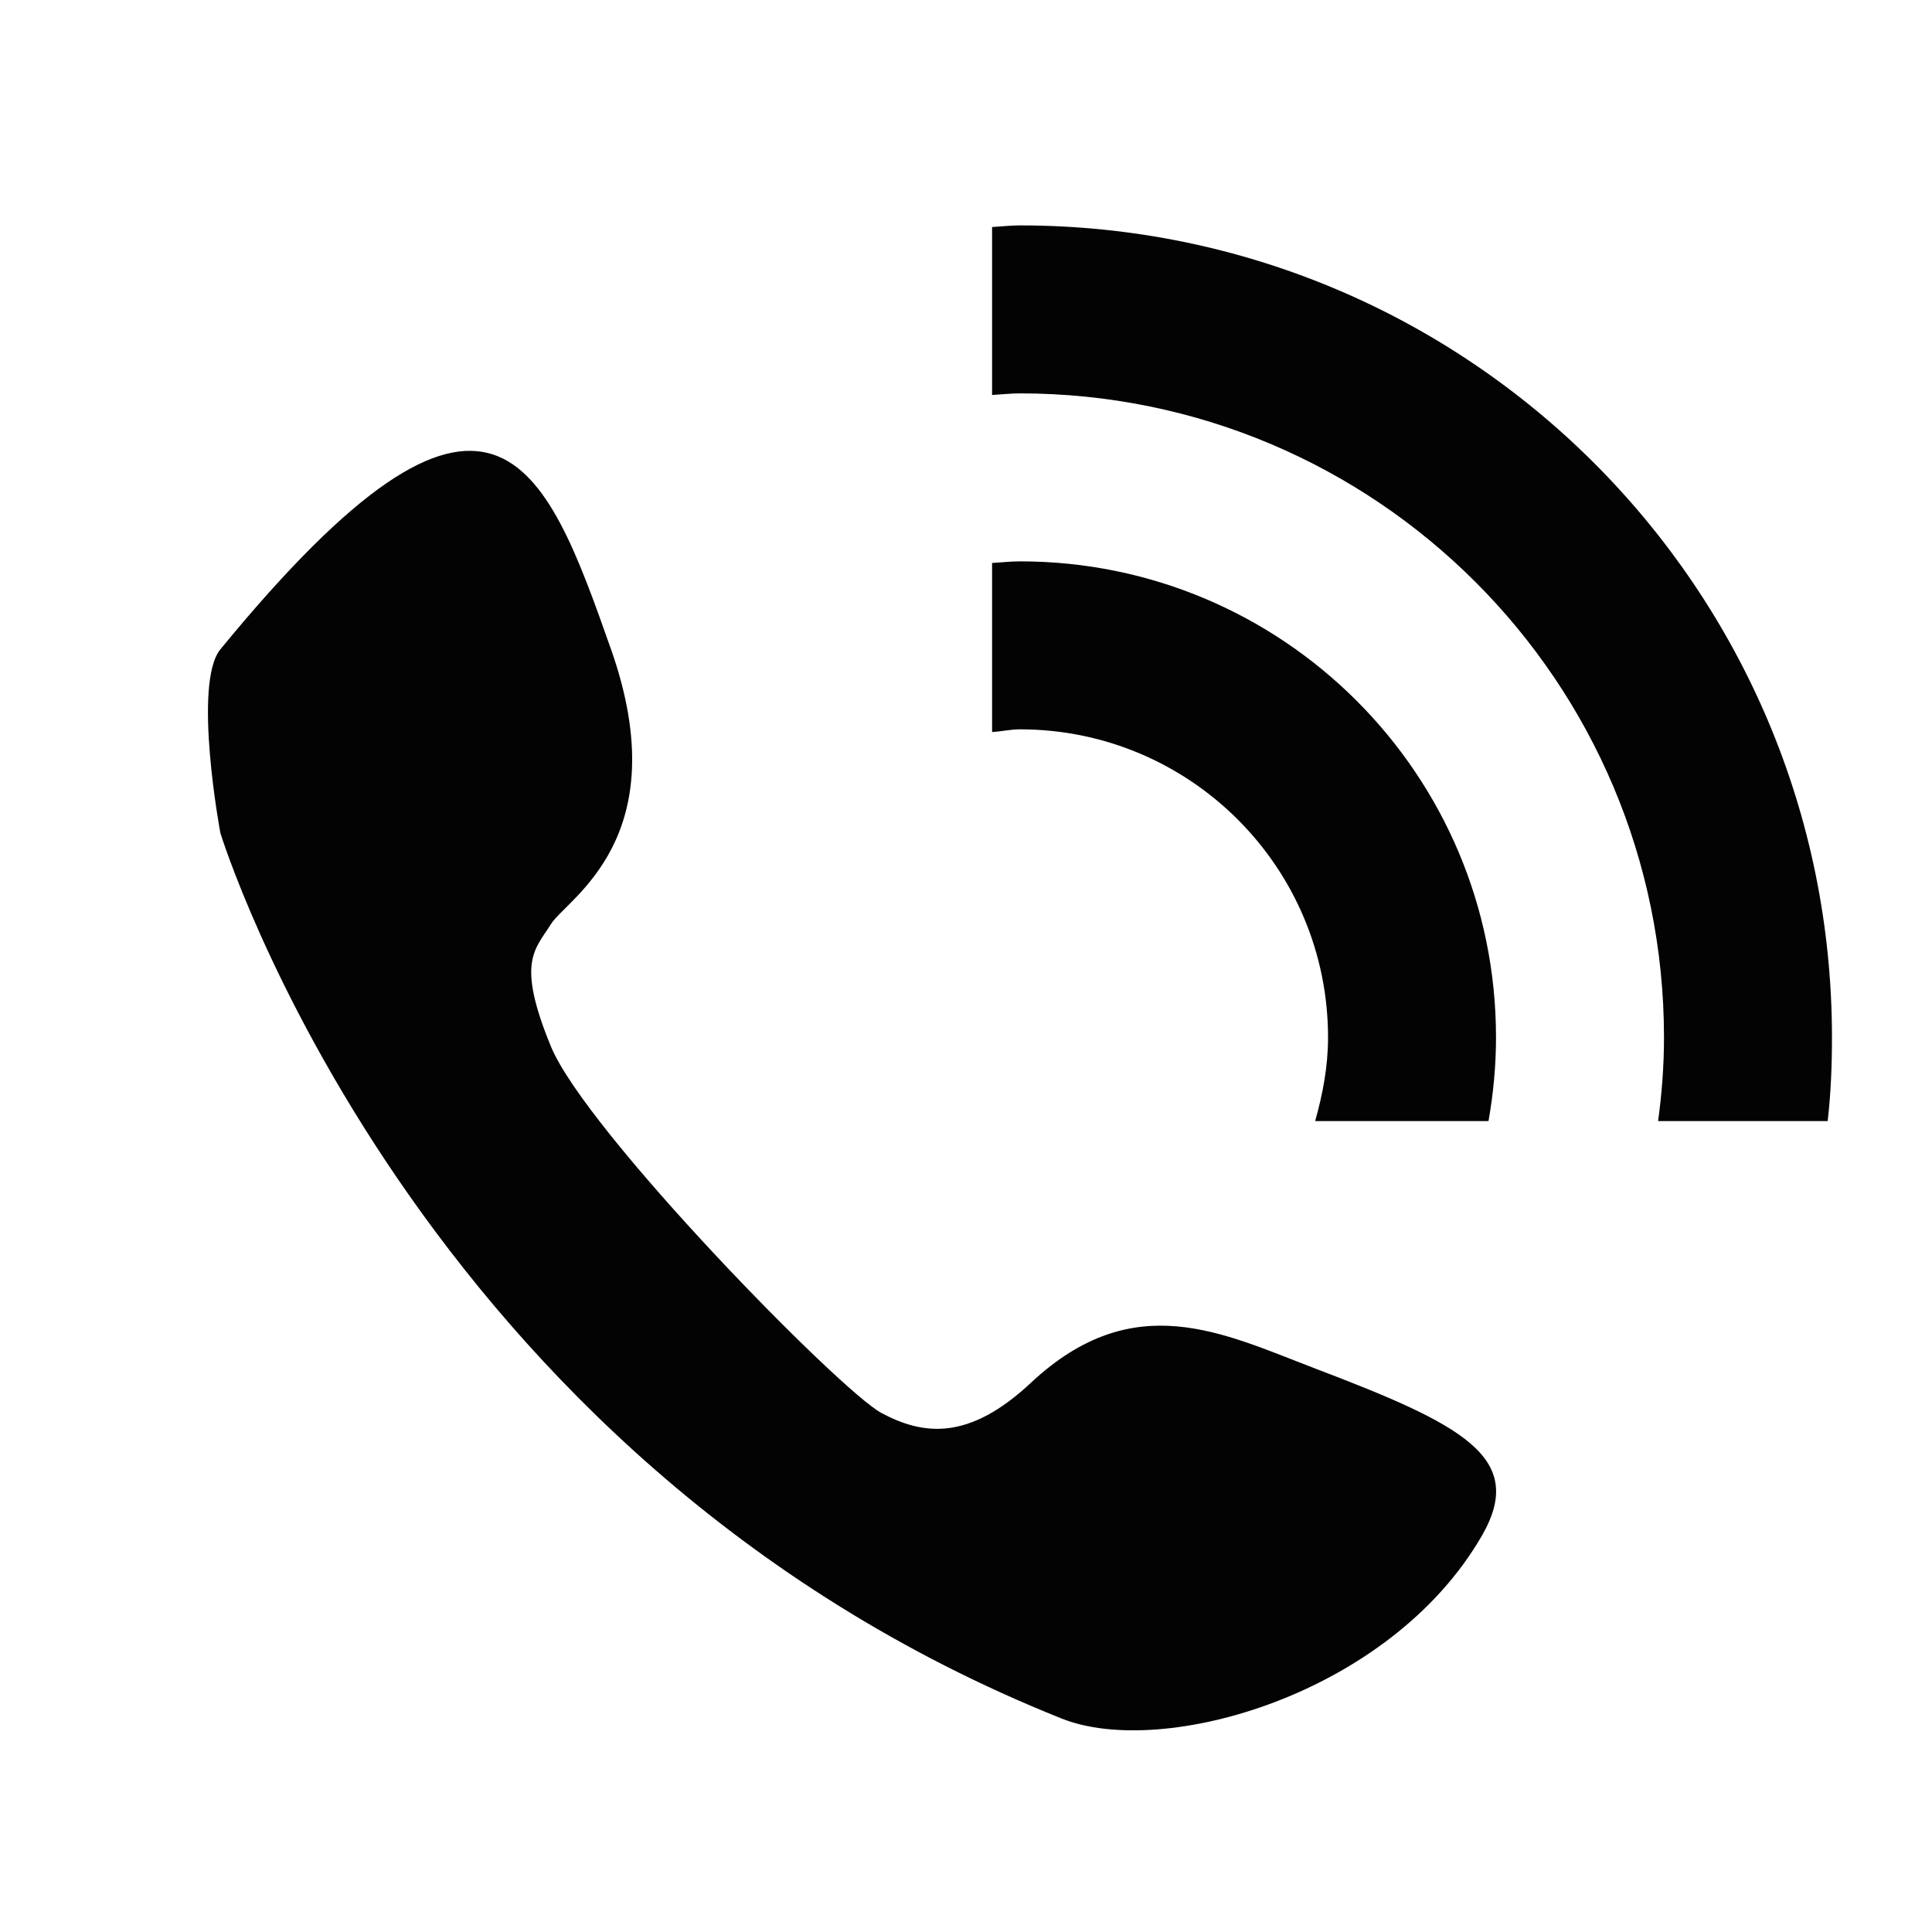<svg xmlns="http://www.w3.org/2000/svg" xmlns:xlink="http://www.w3.org/1999/xlink" width="36" height="36" viewBox="0 0 36 36" fill="none"><g opacity="1"  transform="translate(0 0)  rotate(0)"><mask id="bg-mask-0" fill="white"><use xlink:href="#path_0"></use></mask><g mask="url(#bg-mask-0)" ><path id="路径 1" fill-rule="evenodd" style="fill:#030303" opacity="1" d="M19.006,10.46c4.9,0 8.87,3.97 8.87,8.87c0,0.53 -0.05,1.05 -0.14,1.56h-3.23c0.14,-0.5 0.24,-1.01 0.24,-1.56c0,-3.17 -2.57,-5.74 -5.74,-5.74c-0.18,0 -0.34,0.04 -0.52,0.05v-3.15c0.18,-0.01 0.35,-0.03 0.52,-0.03zM19.006,4.2c8.36,0 15.13,6.77 15.13,15.13c0,0.52 -0.02,1.04 -0.08,1.56h-3.16c0.07,-0.51 0.11,-1.03 0.11,-1.56c0,-6.63 -5.37,-12 -12,-12c-0.17,0 -0.34,0.02 -0.52,0.03v-3.13c0.18,-0.01 0.35,-0.03 0.52,-0.03zM24.506,25.5c2.73,1.04 3.95,1.65 3.11,3.11c-1.71,2.97 -5.96,4.17 -7.84,3.41c-12.1,-4.84 -15.67,-16.5 -15.67,-16.5c0,0 -0.52,-2.78 0,-3.42c5.06,-6.17 6.04,-3.52 7.28,0c1.24,3.52 -0.82,4.64 -1.12,5.12c-0.3,0.48 -0.65,0.7 0,2.28c0.65,1.58 5.39,6.42 6.16,6.83c0.77,0.41 1.62,0.53 2.79,-0.57c1.91,-1.78 3.56,-0.92 5.29,-0.26z"></path></g></g><defs><rect id="path_0" x="0" y="0" width="36" height="36" /></defs></svg>